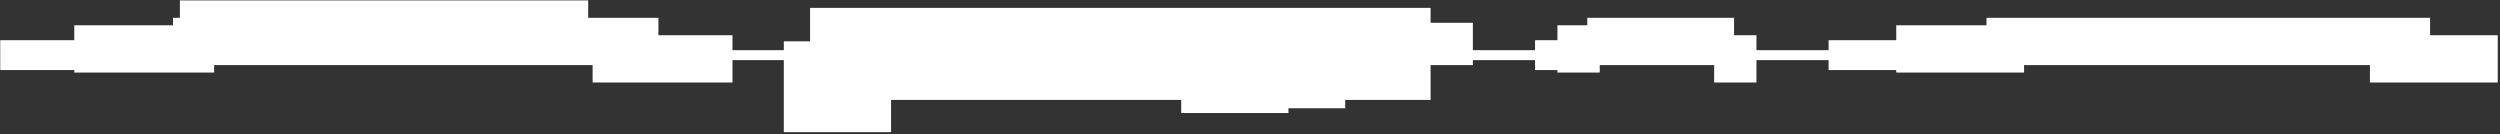 <?xml version="1.0" encoding="UTF-8"?> <svg xmlns="http://www.w3.org/2000/svg" width="1005" height="54" viewBox="0 0 1005 54" fill="none"><rect x="0" y="0" width="1005" height="54" fill="#333333" stroke="none"/><rect x="638.094" y="7.164" width="59" height="19" fill="white"></rect><rect x="626.094" y="10.164" width="17" height="19" fill="white"></rect><rect x="617.094" y="16.164" width="17" height="12" fill="white"></rect><rect x="689.094" y="14.164" width="17" height="19" fill="white"></rect><rect width="249.442" height="37" transform="matrix(-1 1.05916e-08 -1.39788e-08 1 575.094 3.164)" fill="white"></rect><rect width="43.108" height="36.506" transform="matrix(-1 1.05916e-08 -1.39788e-08 1 517.957 8.928)" fill="white"></rect><rect width="43.108" height="23.056" transform="matrix(-1 1.05916e-08 -1.39788e-08 1 540.778 20.456)" fill="white"></rect><rect width="43.108" height="36.506" transform="matrix(-1 1.05916e-08 -1.39788e-08 1 358.202 16.613)" fill="white"></rect><rect x="798.565" y="7.164" width="178.326" height="19" fill="white"></rect><rect x="762.296" y="10.164" width="51.382" height="19" fill="white"></rect><rect x="735.094" y="16.164" width="51.382" height="12" fill="white"></rect><rect x="952.712" y="14.164" width="51.382" height="19" fill="white"></rect><rect x="69.549" y="7.164" width="195.137" height="19" fill="white"></rect><rect x="72.315" y="0.164" width="164.14" height="17" fill="white"></rect><rect x="499.081" y="9.164" width="93.013" height="17" fill="white"></rect><rect x="29.86" y="10.164" width="56.226" height="19" fill="white"></rect><rect x="0.094" y="16.164" width="56.226" height="12" fill="white"></rect><rect x="238.227" y="14.164" width="56.226" height="19" fill="white"></rect><rect x="68.094" y="20.164" width="764" height="4" fill="white"></rect></svg> 